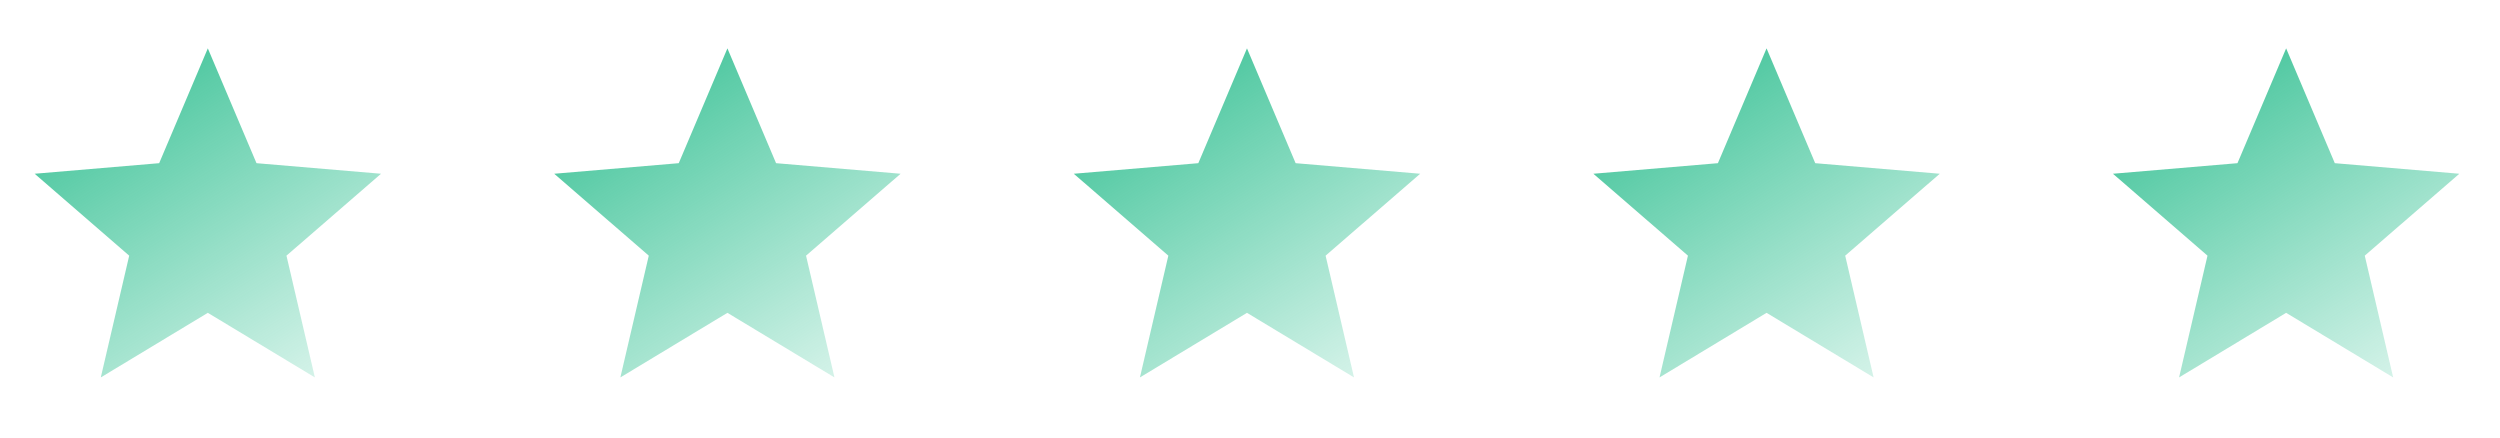 <svg width="154" height="27" viewBox="0 0 154 27" fill="none" xmlns="http://www.w3.org/2000/svg">
<path d="M12.802 19.27L19.396 23.249L17.646 15.749L23.471 10.703L15.8 10.052L12.802 2.979L9.805 10.052L2.134 10.703L7.959 15.749L6.209 23.249L12.802 19.27Z" fill="url(#paint0_linear_1578_9384)"/>
<path d="M44.809 19.27L51.402 23.249L49.652 15.749L55.477 10.703L47.806 10.052L44.809 2.979L41.811 10.052L34.14 10.703L39.965 15.749L38.215 23.249L44.809 19.27Z" fill="url(#paint1_linear_1578_9384)"/>
<path d="M76.814 19.27L83.407 23.249L81.657 15.749L87.482 10.703L79.811 10.052L76.814 2.979L73.816 10.052L66.145 10.703L71.97 15.749L70.22 23.249L76.814 19.27Z" fill="url(#paint2_linear_1578_9384)"/>
<path d="M108.82 19.27L115.414 23.249L113.664 15.749L119.489 10.703L111.818 10.052L108.82 2.979L105.823 10.052L98.152 10.703L103.977 15.749L102.227 23.249L108.82 19.27Z" fill="url(#paint3_linear_1578_9384)"/>
<path d="M140.826 19.27L147.419 23.249L145.669 15.749L151.494 10.703L143.824 10.052L140.826 2.979L137.828 10.052L130.157 10.703L135.982 15.749L134.232 23.249L140.826 19.27Z" fill="url(#paint4_linear_1578_9384)"/>
<defs>
<linearGradient id="paint0_linear_1578_9384" x1="5.761" y1="2.32" x2="19.512" y2="23.902" gradientUnits="userSpaceOnUse">
<stop stop-color="#19B683" stop-opacity="0.87"/>
<stop offset="1" stop-color="#1ABC87" stop-opacity="0.17"/>
</linearGradient>
<linearGradient id="paint1_linear_1578_9384" x1="37.767" y1="2.32" x2="51.519" y2="23.902" gradientUnits="userSpaceOnUse">
<stop stop-color="#19B683" stop-opacity="0.87"/>
<stop offset="1" stop-color="#1ABC87" stop-opacity="0.17"/>
</linearGradient>
<linearGradient id="paint2_linear_1578_9384" x1="69.772" y1="2.32" x2="83.524" y2="23.902" gradientUnits="userSpaceOnUse">
<stop stop-color="#19B683" stop-opacity="0.87"/>
<stop offset="1" stop-color="#1ABC87" stop-opacity="0.17"/>
</linearGradient>
<linearGradient id="paint3_linear_1578_9384" x1="101.779" y1="2.32" x2="115.531" y2="23.902" gradientUnits="userSpaceOnUse">
<stop stop-color="#19B683" stop-opacity="0.87"/>
<stop offset="1" stop-color="#1ABC87" stop-opacity="0.17"/>
</linearGradient>
<linearGradient id="paint4_linear_1578_9384" x1="133.784" y1="2.32" x2="147.536" y2="23.902" gradientUnits="userSpaceOnUse">
<stop stop-color="#19B683" stop-opacity="0.87"/>
<stop offset="1" stop-color="#1ABC87" stop-opacity="0.17"/>
</linearGradient>
</defs>
</svg>
